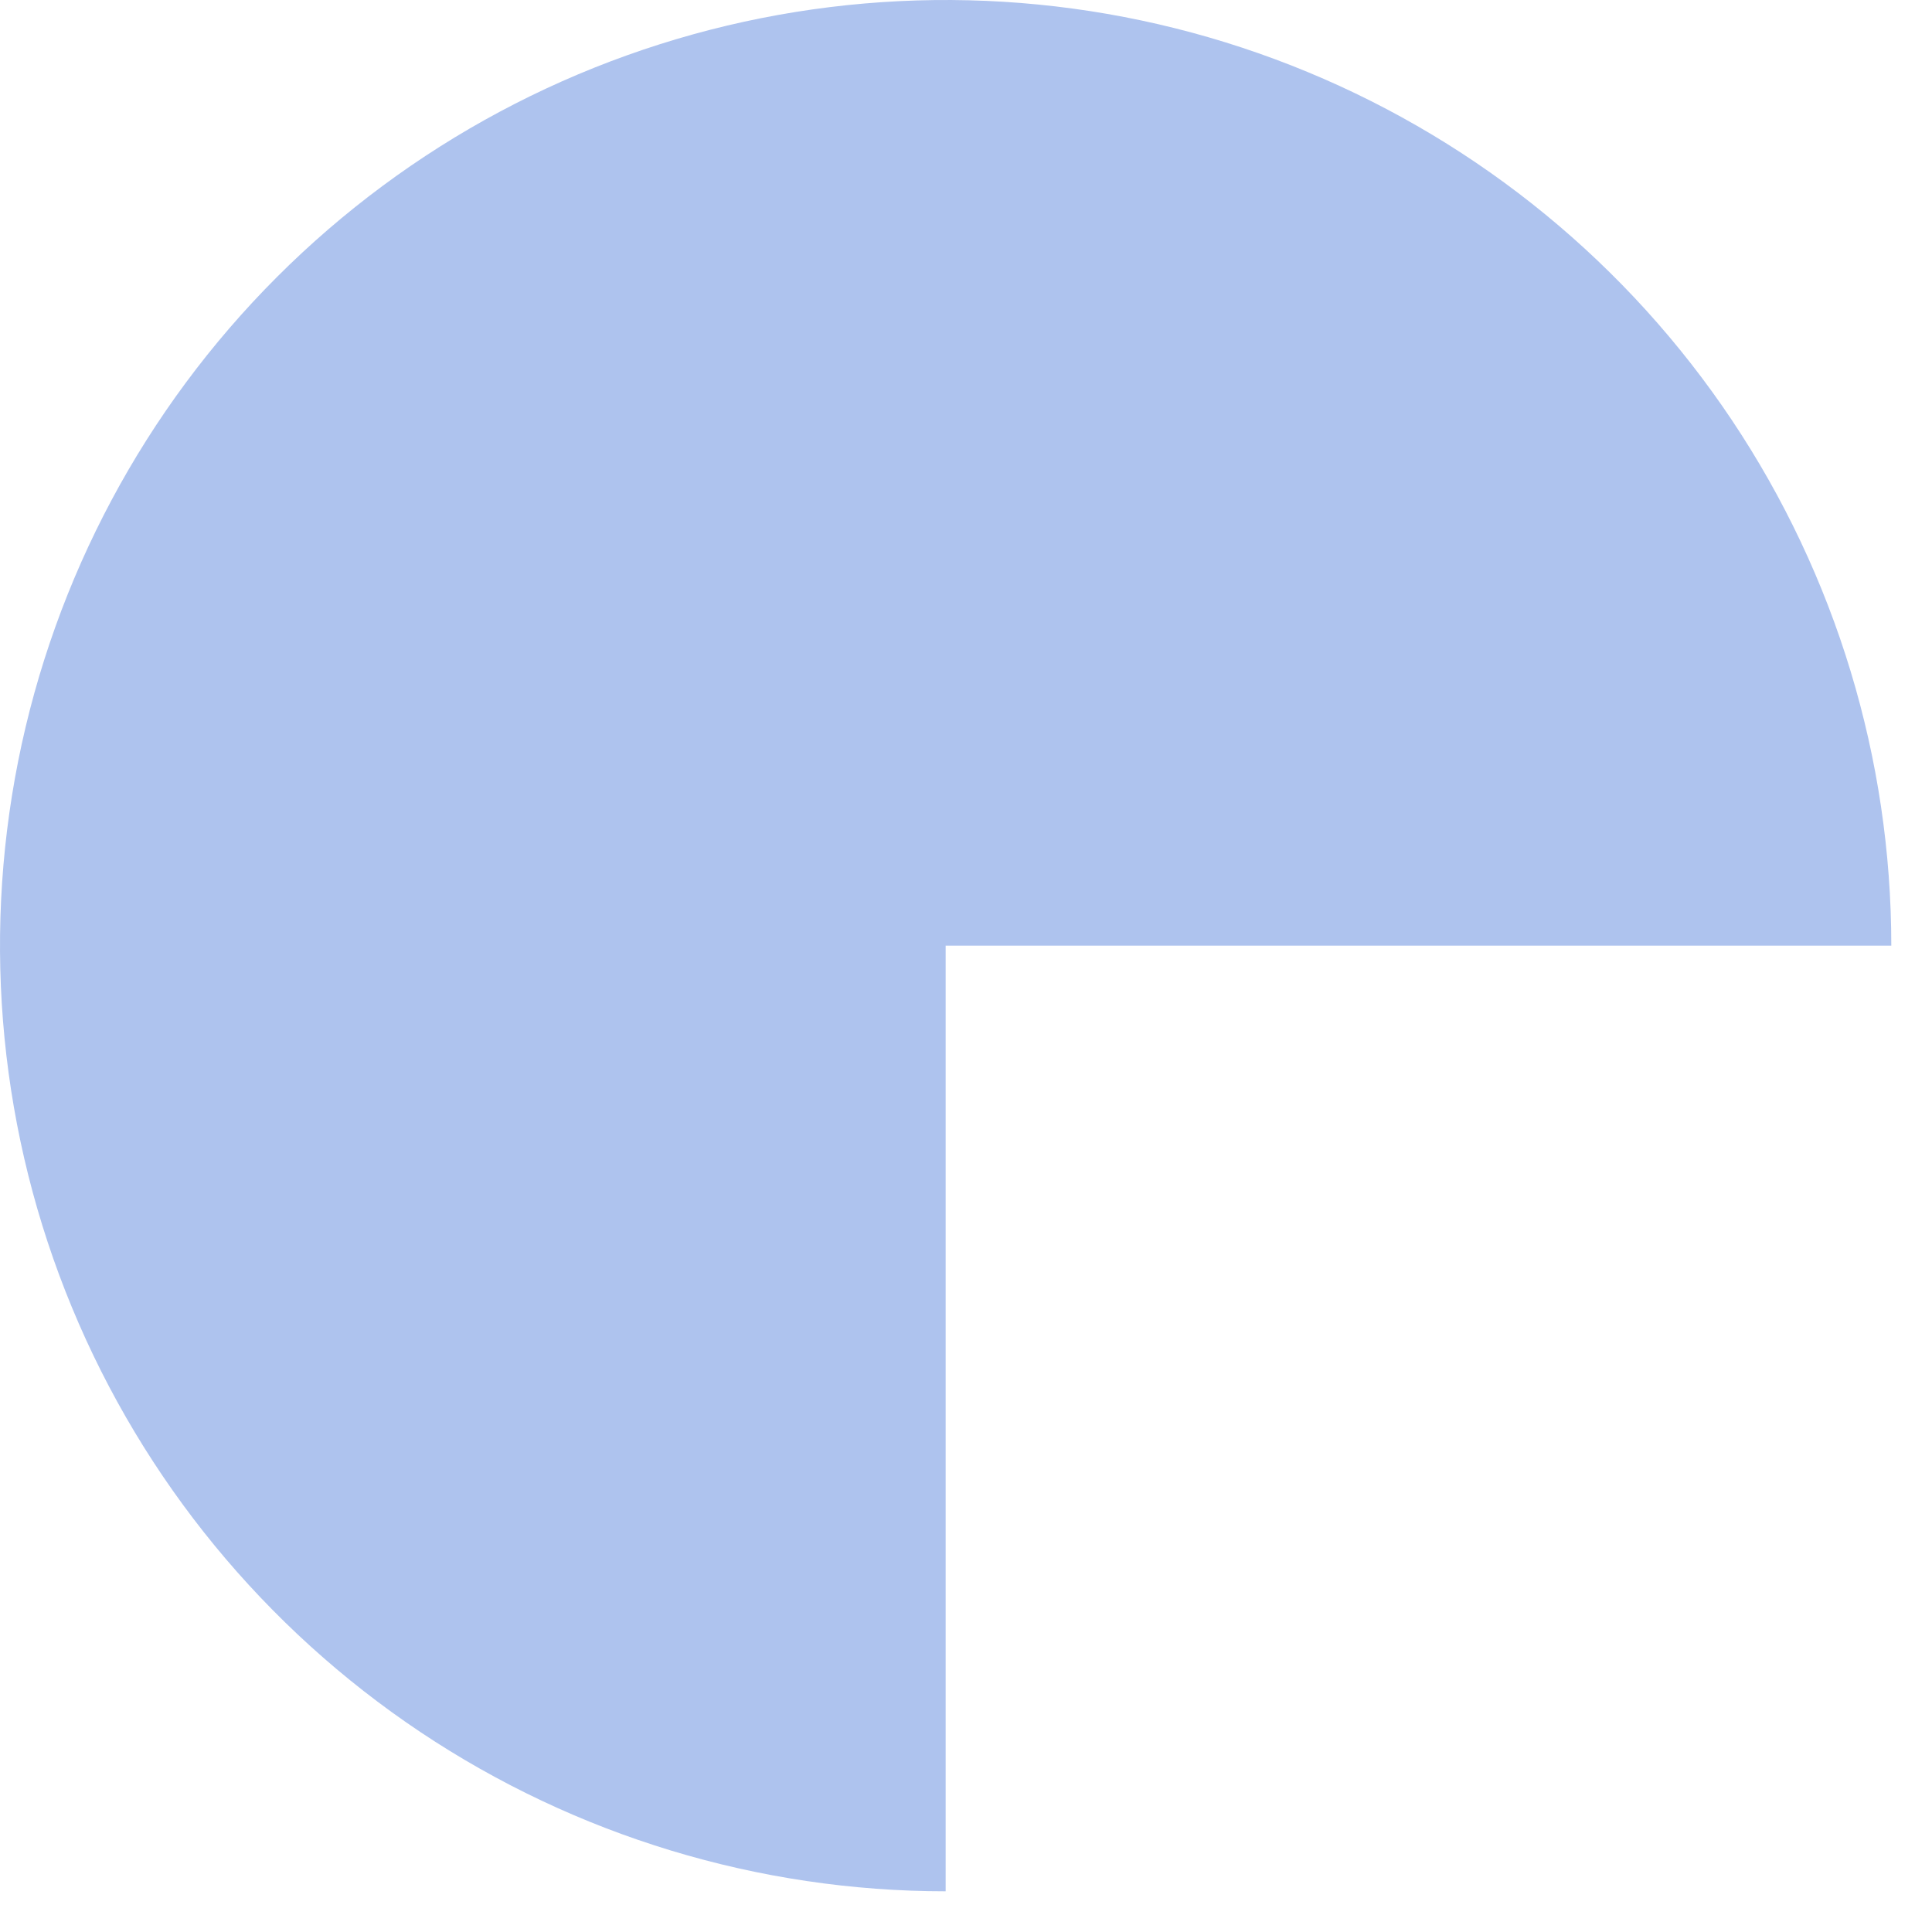 <svg width="30" height="30" viewBox="0 0 30 30" fill="none" xmlns="http://www.w3.org/2000/svg">
<path d="M29.368 14.684C29.368 11.78 28.507 8.941 26.894 6.526C25.28 4.111 22.987 2.229 20.304 1.118C17.62 0.006 14.668 -0.284 11.819 0.282C8.971 0.849 6.355 2.247 4.301 4.301C2.247 6.355 0.849 8.971 0.282 11.819C-0.284 14.668 0.006 17.62 1.118 20.304C2.229 22.987 4.111 25.28 6.526 26.894C8.941 28.507 11.78 29.368 14.684 29.368V14.684H29.368Z" fill="#AEC3EE"/>
</svg>
